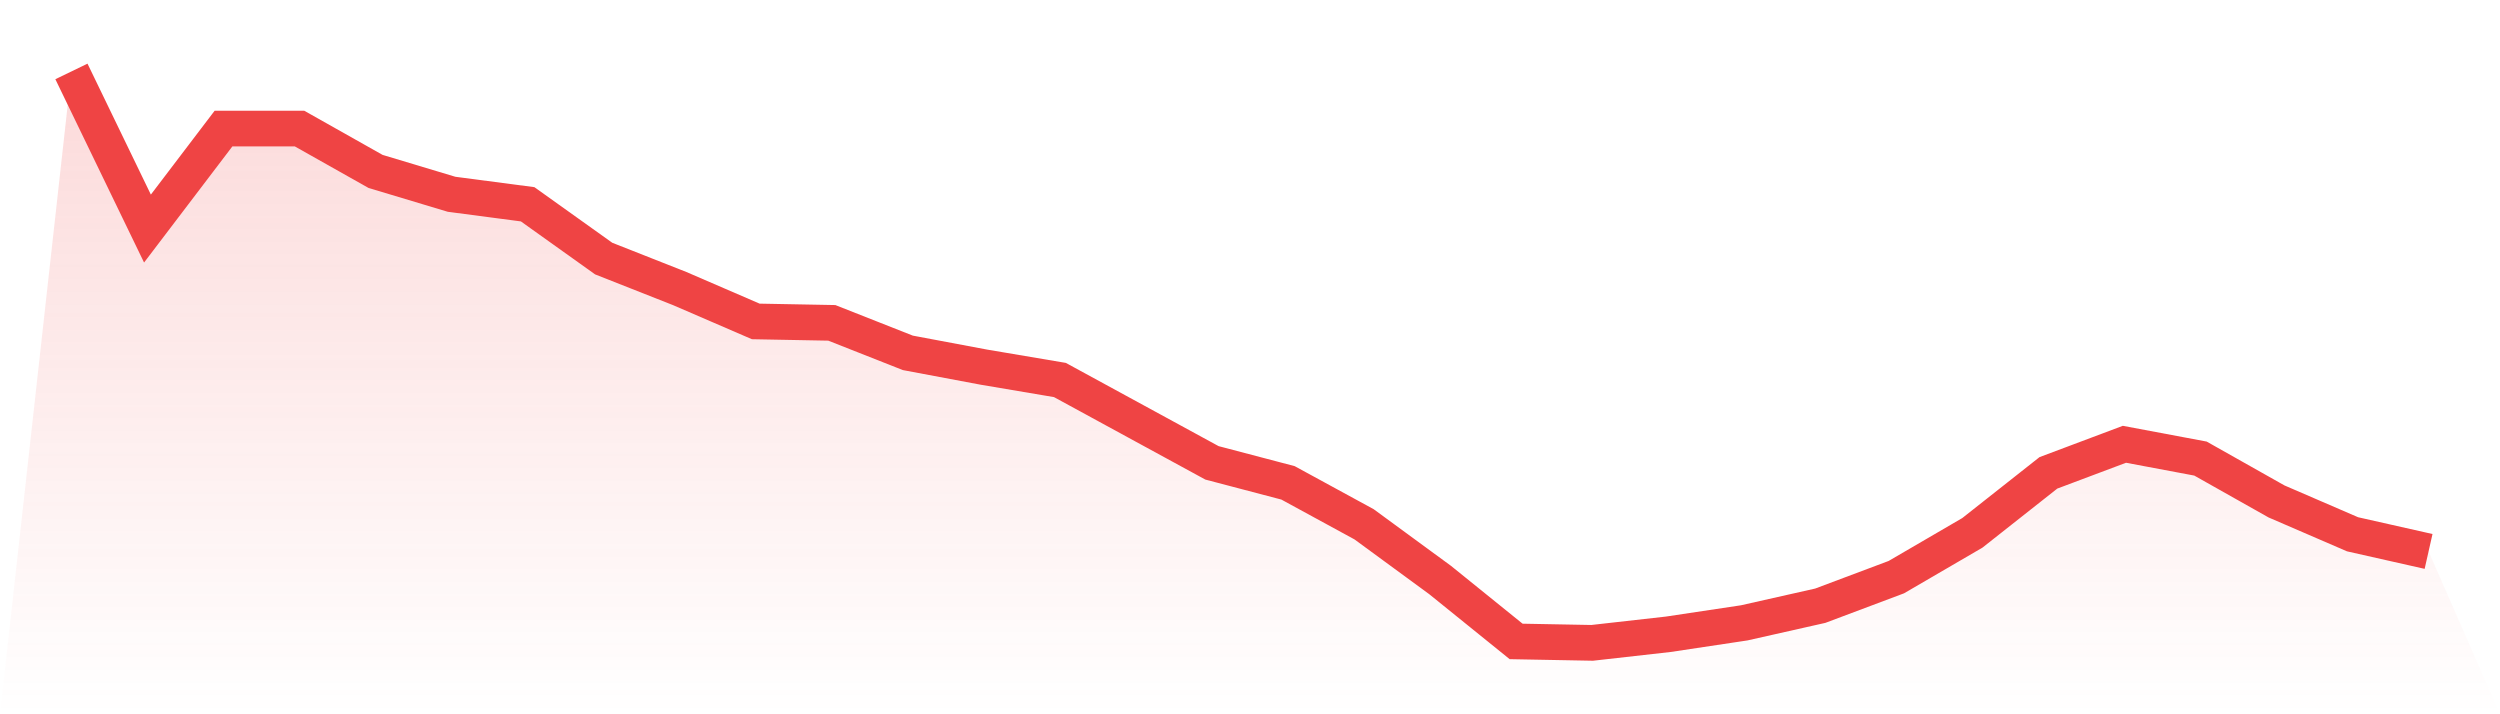 <svg viewBox="0 0 140 40" xmlns="http://www.w3.org/2000/svg">
<defs>
<linearGradient id="gradient" x1="0" x2="0" y1="0" y2="1">
<stop offset="0%" stop-color="#ef4444" stop-opacity="0.2"/>
<stop offset="100%" stop-color="#ef4444" stop-opacity="0"/>
</linearGradient>
</defs>
<path d="M4,4 L4,4 L8.258,12.8 L12.516,7.2 L16.774,7.2 L21.032,9.6 L25.29,10.88 L29.548,11.44 L33.806,14.48 L38.065,16.16 L42.323,18 L46.581,18.08 L50.839,19.76 L55.097,20.56 L59.355,21.28 L63.613,23.6 L67.871,25.92 L72.129,27.04 L76.387,29.36 L80.645,32.48 L84.903,35.92 L89.161,36 L93.419,35.52 L97.677,34.88 L101.935,33.92 L106.194,32.32 L110.452,29.84 L114.71,26.48 L118.968,24.88 L123.226,25.68 L127.484,28.08 L131.742,29.92 L136,30.88 L140,40 L0,40 z" fill="url(#gradient)"/>
<path d="M4,4 L4,4 L8.258,12.8 L12.516,7.2 L16.774,7.2 L21.032,9.6 L25.29,10.88 L29.548,11.44 L33.806,14.48 L38.065,16.16 L42.323,18 L46.581,18.08 L50.839,19.76 L55.097,20.56 L59.355,21.28 L63.613,23.6 L67.871,25.92 L72.129,27.04 L76.387,29.36 L80.645,32.48 L84.903,35.92 L89.161,36 L93.419,35.52 L97.677,34.88 L101.935,33.92 L106.194,32.32 L110.452,29.84 L114.71,26.48 L118.968,24.88 L123.226,25.68 L127.484,28.08 L131.742,29.92 L136,30.88" fill="none" stroke="#ef4444" stroke-width="2"/>
</svg>